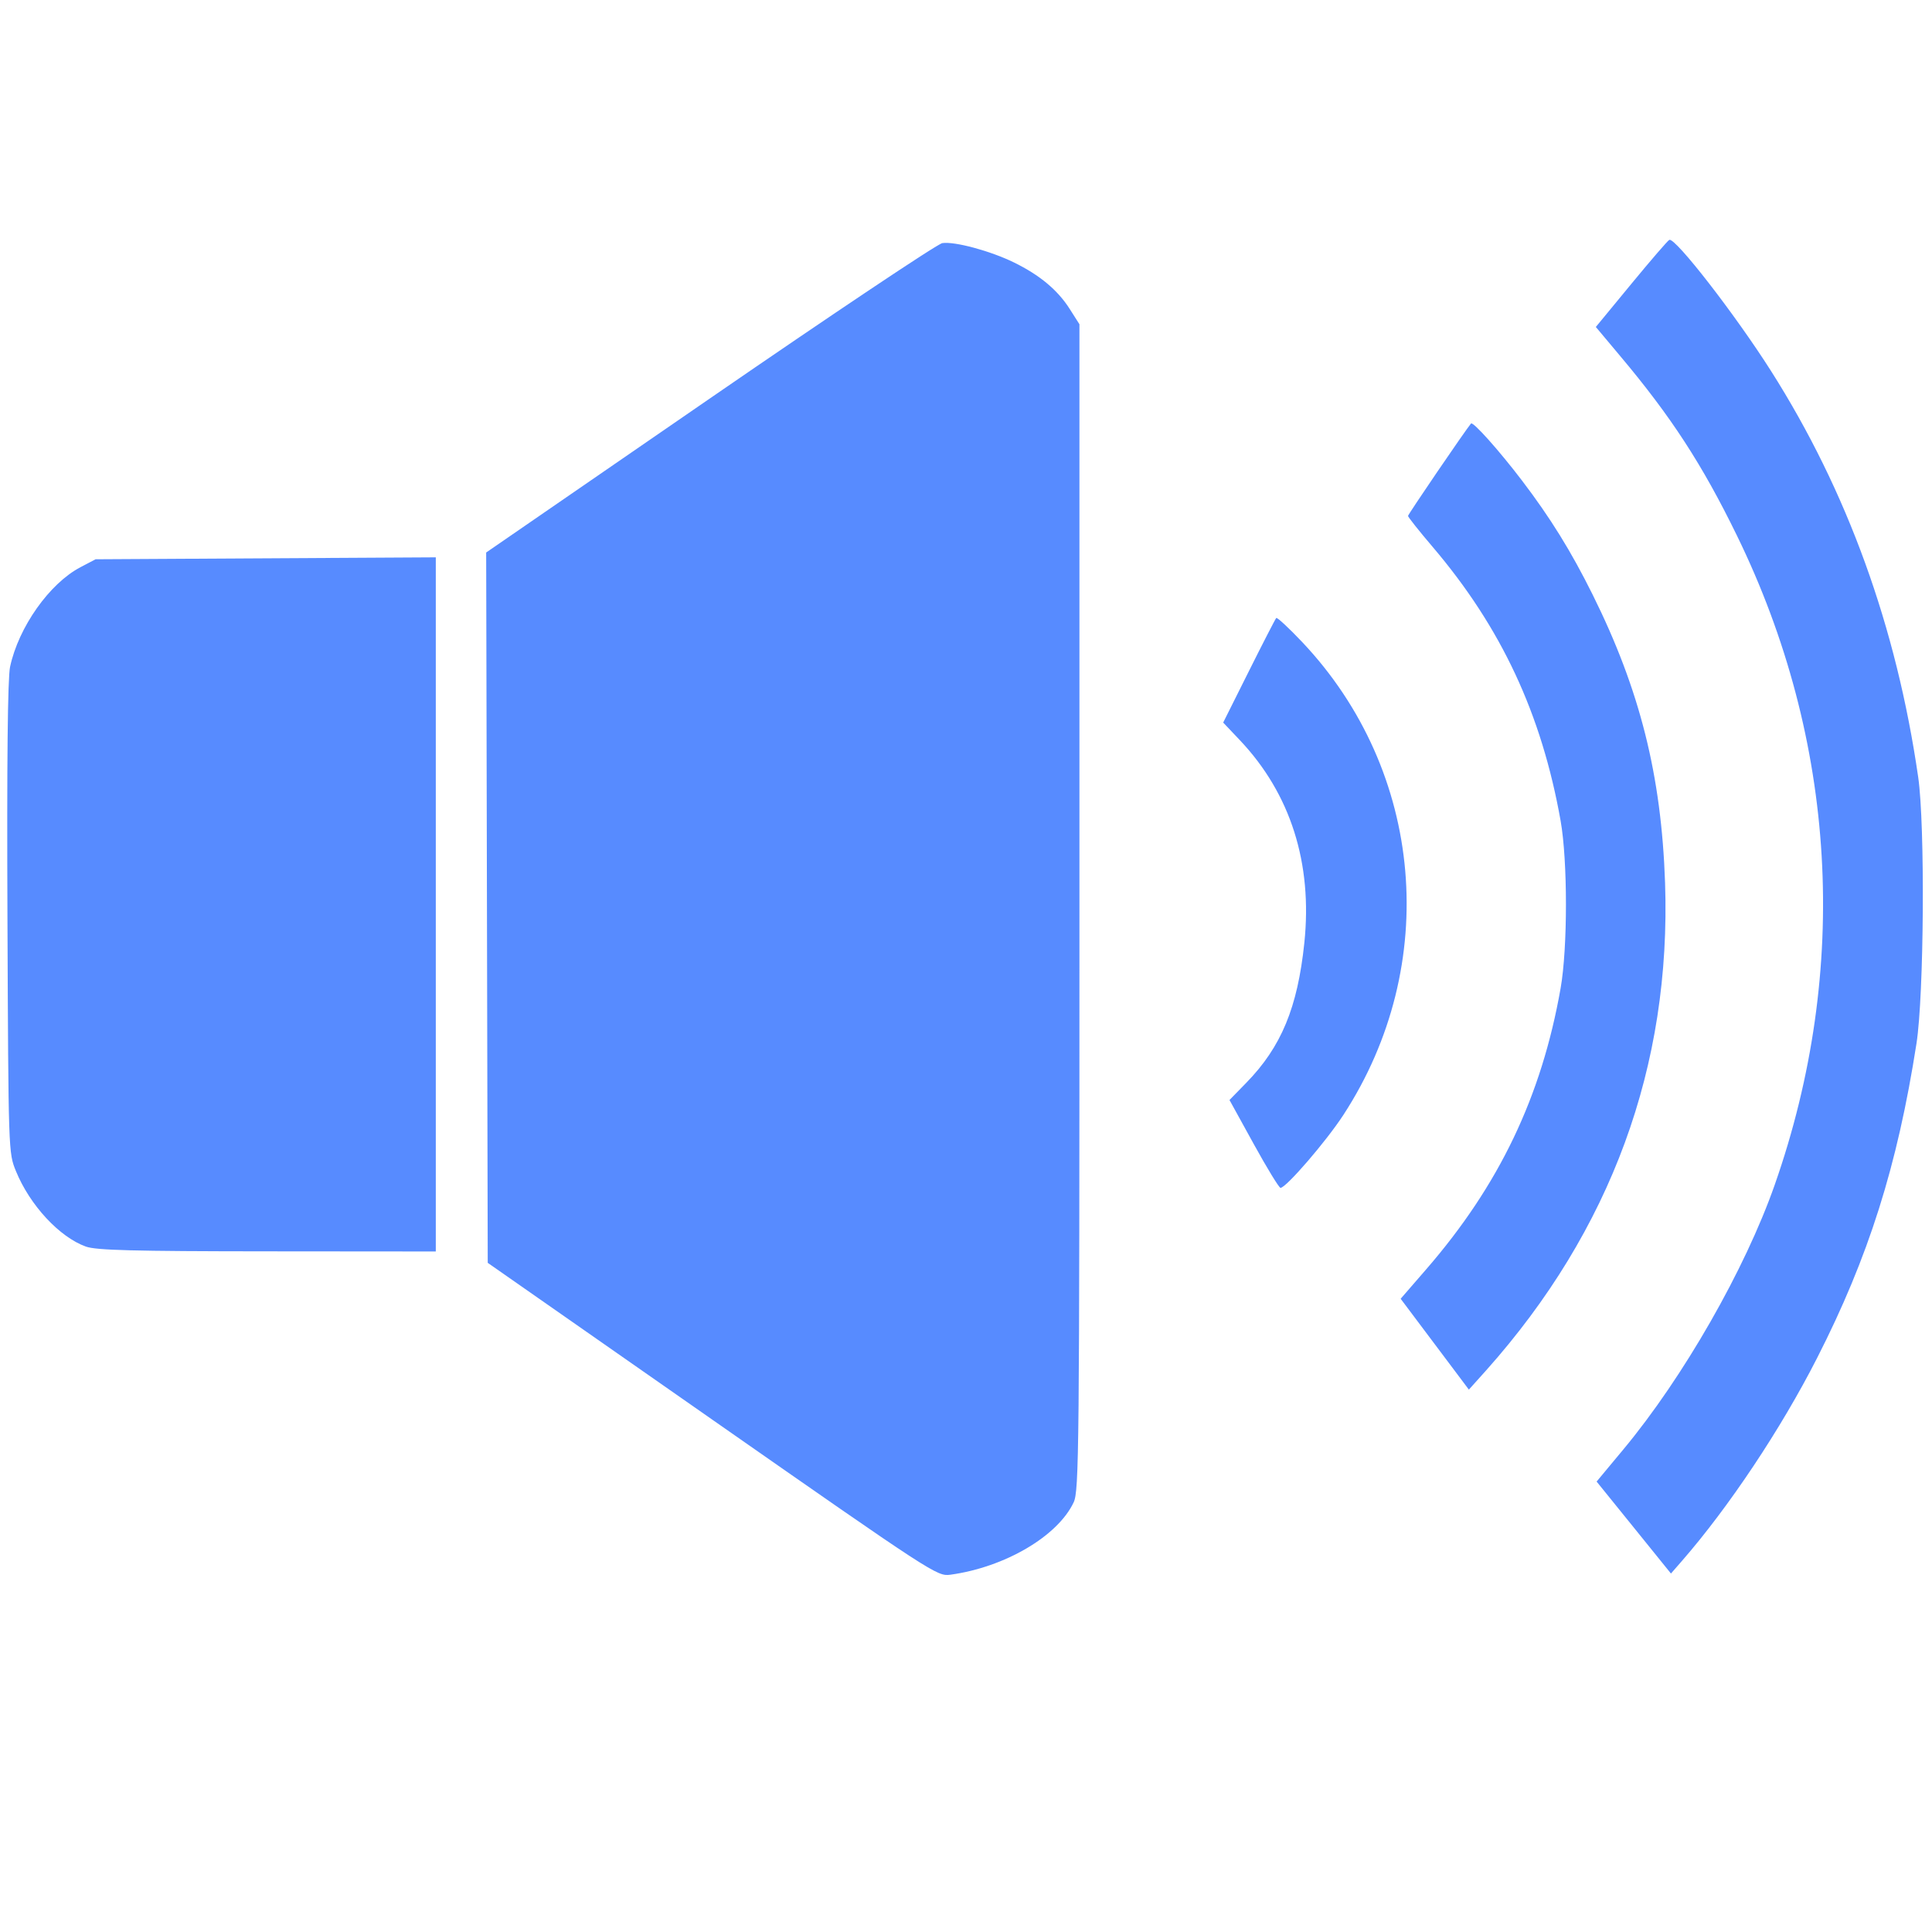<?xml version="1.0" encoding="UTF-8" standalone="no"?>
<!-- Created with Inkscape (http://www.inkscape.org/) -->

<svg
   version="1.1"
   id="svg1"
   width="42"
   height="42"
   viewBox="0 0 42 42"
   sodipodi:docname="noise.svg"
   inkscape:version="1.3.2 (091e20e, 2023-11-25, custom)"
   xmlns:inkscape="http://www.inkscape.org/namespaces/inkscape"
   xmlns:sodipodi="http://sodipodi.sourceforge.net/DTD/sodipodi-0.dtd"
   xmlns="http://www.w3.org/2000/svg"
   xmlns:svg="http://www.w3.org/2000/svg">
  <defs
     id="defs1" />
  <sodipodi:namedview
     id="namedview1"
     pagecolor="#ffffff"
     bordercolor="#000000"
     borderopacity="0.25"
     inkscape:showpageshadow="2"
     inkscape:pageopacity="0.0"
     inkscape:pagecheckerboard="0"
     inkscape:deskcolor="#d1d1d1"
     inkscape:zoom="17.420743"
     inkscape:cx="23.162043"
     inkscape:cy="19.689171"
     inkscape:window-width="1366"
     inkscape:window-height="706"
     inkscape:window-x="-8"
     inkscape:window-y="-8"
     inkscape:window-maximized="1"
     inkscape:current-layer="g1" />
  <g
     inkscape:groupmode="layer"
     inkscape:label="Image"
     id="g1">
    <path
       style="fill:#578bff;fill-opacity:1;stroke-width:0.073"
       d="m 15.486,30.863 -4.883,-3.41 -0.017,-7.721 -0.017,-7.721 4.863,-3.349 c 2.675,-1.842 4.949,-3.362 5.053,-3.377 0.271,-0.04 1.046,0.17 1.559,0.421 0.561,0.275 0.951,0.601 1.213,1.014 L 23.466,7.049 V 19.722 c 0,11.855 -0.008,12.69 -0.126,12.939 -0.349,0.737 -1.495,1.409 -2.68,1.572 -0.287,0.039 -0.368,-0.014 -5.174,-3.37 z m 20.031,2.344 -0.808,-0.999 0.58,-0.697 c 1.304,-1.567 2.648,-3.916 3.293,-5.757 C 40.224,21.069 39.933,16.092 37.756,11.636 37.003,10.094 36.328,9.056 35.221,7.739 L 34.692,7.108 35.463,6.172 c 0.424,-0.515 0.796,-0.946 0.827,-0.958 0.133,-0.05 1.43,1.622 2.21,2.85 1.656,2.607 2.729,5.568 3.2,8.831 0.151,1.045 0.127,4.741 -0.038,5.794 -0.415,2.659 -1.042,4.641 -2.162,6.837 -0.784,1.538 -1.915,3.235 -2.935,4.406 l -0.24,0.275 z M 31.191,29.222 30.449,28.234 31.005,27.593 c 1.586,-1.829 2.506,-3.754 2.921,-6.107 0.155,-0.881 0.155,-2.771 2.2e-4,-3.644 -0.412,-2.32 -1.29,-4.2 -2.78,-5.951 -0.296,-0.347 -0.537,-0.651 -0.537,-0.675 0,-0.034 1.234,-1.845 1.369,-2.009 0.042,-0.051 0.611,0.586 1.108,1.239 0.617,0.81 1.069,1.54 1.535,2.478 1.029,2.071 1.496,3.929 1.576,6.267 0.136,3.984 -1.174,7.554 -3.887,10.597 L 31.932,30.209 Z M 1.868,27.1 C 1.294,26.895 0.648,26.199 0.346,25.458 0.183,25.058 0.183,25.05 0.162,19.957 0.148,16.555 0.167,14.737 0.219,14.496 0.404,13.634 1.074,12.685 1.75,12.33 l 0.328,-0.172 3.698,-0.021 3.698,-0.021 v 7.545 7.545 l -3.662,-0.003 C 2.889,27.201 2.093,27.18 1.868,27.1 Z m 25.386,-2.232 -0.526,-0.955 0.366,-0.375 c 0.759,-0.778 1.114,-1.633 1.261,-3.039 0.181,-1.732 -0.299,-3.243 -1.401,-4.408 l -0.363,-0.383 0.559,-1.118 c 0.307,-0.615 0.575,-1.135 0.594,-1.155 0.02,-0.02 0.274,0.216 0.565,0.523 2.654,2.807 3.02,7.02 0.893,10.283 -0.376,0.576 -1.244,1.582 -1.365,1.582 -0.031,0 -0.294,-0.43 -0.583,-0.955 z"
       id="path1" />
  </g>
</svg>
